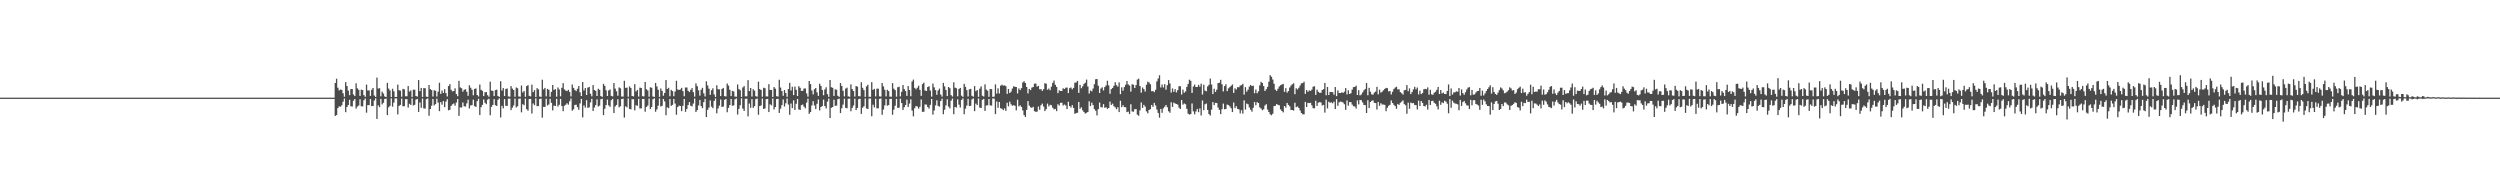 <?xml version="1.0" encoding="UTF-8"?>
<svg xmlns="http://www.w3.org/2000/svg" width="1920" height="150">
  <path d="M0 74.998h1v1.000H0zM1 74.998h1v1.000H1zM2 74.998h1v1.000H2zM3 74.998h1v1.000H3zM4 74.998h1v1.000H4zM5 74.998h1v1.000H5zM6 74.999h1v1.000H6zM7 74.998h1v1.000H7zM8 74.998h1v1.000H8zM9 74.998h1v1.000H9zM10 74.998h1v1.000H10zM11 74.998h1v1.000H11zM12 74.998h1v1.000H12zM13 74.998h1v1.000H13zM14 74.998h1v1.000H14zM15 74.998h1v1.000H15zM16 74.998h1v1.000H16zM17 74.999h1v1.000H17zM18 74.998h1v1.000H18zM19 74.998h1v1.000H19zM20 74.998h1v1.000H20zM21 74.998h1v1.000H21zM22 74.998h1v1.000H22zM23 74.998h1v1.000H23zM24 74.998h1v1.000H24zM25 74.998h1v1.000H25zM26 74.998h1v1.000H26zM27 74.998h1v1.000H27zM28 74.998h1v1.000H28zM29 74.998h1v1.000H29zM30 74.998h1v1.000H30zM31 74.998h1v1.000H31zM32 74.998h1v1.000H32zM33 74.998h1v1.000H33zM34 74.998h1v1.000H34zM35 74.998h1v1.000H35zM36 74.998h1v1.000H36zM37 74.998h1v1.000H37zM38 74.998h1v1.000H38zM39 74.998h1v1.000H39zM40 74.998h1v1.000H40zM41 74.998h1v1.000H41zM42 74.997h1v1.000H42zM43 74.998h1v1.000H43zM44 74.998h1v1.000H44zM45 74.998h1v1.000H45zM46 74.998h1v1.000H46zM47 74.998h1v1.000H47zM48 74.998h1v1.000H48zM49 74.998h1v1.000H49zM50 74.998h1v1.000H50zM51 74.998h1v1.000H51zM52 74.998h1v1.000H52zM53 74.998h1v1.000H53zM54 74.998h1v1.000H54zM55 74.998h1v1.000H55zM56 74.998h1v1.000H56zM57 74.998h1v1.000H57zM58 74.998h1v1.000H58zM59 74.998h1v1.000H59zM60 74.999h1v1.000H60zM61 74.999h1v1.000H61zM62 74.998h1v1.000H62zM63 74.998h1v1.000H63zM64 74.998h1v1.000H64zM65 74.998h1v1.000H65zM66 74.998h1v1.000H66zM67 74.998h1v1.000H67zM68 74.998h1v1.000H68zM69 74.998h1v1.000H69zM70 74.998h1v1.000H70zM71 74.998h1v1.000H71zM72 74.998h1v1.000H72zM73 74.998h1v1.000H73zM74 74.998h1v1.000H74zM75 74.998h1v1.000H75zM76 74.998h1v1.000H76zM77 74.999h1v1.000H77zM78 74.998h1v1.000H78zM79 74.998h1v1.000H79zM80 74.998h1v1.000H80zM81 74.998h1v1.000H81zM82 74.998h1v1.000H82zM83 74.998h1v1.000H83zM84 74.998h1v1.000H84zM85 74.999h1v1.000H85zM86 74.998h1v1.000H86zM87 74.998h1v1.000H87zM88 74.998h1v1.000H88zM89 74.998h1v1.000H89zM90 74.998h1v1.000H90zM91 74.998h1v1.000H91zM92 74.998h1v1.000H92zM93 74.998h1v1.000H93zM94 74.998h1v1.000H94zM95 74.998h1v1.000H95zM96 74.998h1v1.000H96zM97 74.998h1v1.000H97zM98 74.998h1v1.000H98zM99 74.998h1v1.000H99zM100 74.998h1v1.000H100zM101 74.998h1v1.000H101zM102 74.998h1v1.000H102zM103 74.998h1v1.000H103zM104 74.998h1v1.000H104zM105 74.998h1v1.000H105zM106 74.998h1v1.000H106zM107 74.998h1v1.000H107zM108 74.998h1v1.000H108zM109 74.998h1v1.000H109zM110 74.998h1v1.000H110zM111 74.998h1v1.000H111zM112 74.998h1v1.000H112zM113 74.998h1v1.000H113zM114 74.998h1v1.000H114zM115 74.998h1v1.000H115zM116 74.998h1v1.000H116zM117 74.998h1v1.000H117zM118 74.997h1v1.000H118zM119 74.998h1v1.000H119zM120 74.998h1v1.000H120zM121 74.998h1v1.000H121zM122 74.998h1v1.000H122zM123 74.998h1v1.000H123zM124 74.998h1v1.000H124zM125 74.998h1v1.000H125zM126 74.998h1v1.000H126zM127 74.998h1v1.000H127zM128 74.997h1v1.000H128zM129 74.997h1v1.000H129zM130 74.998h1v1.000H130zM131 74.998h1v1.000H131zM132 74.999h1v1.000H132zM133 74.998h1v1.000H133zM134 74.998h1v1.000H134zM135 74.998h1v1.000H135zM136 74.998h1v1.000H136zM137 74.998h1v1.000H137zM138 74.998h1v1.000H138zM139 74.998h1v1.000H139zM140 74.998h1v1.000H140zM141 74.998h1v1.000H141zM142 74.998h1v1.000H142zM143 74.998h1v1.000H143zM144 74.998h1v1.000H144zM145 74.998h1v1.000H145zM146 74.998h1v1.000H146zM147 74.998h1v1.000H147zM148 74.998h1v1.000H148zM149 74.998h1v1.000H149zM150 74.998h1v1.000H150zM151 74.998h1v1.000H151zM152 74.998h1v1.000H152zM153 74.998h1v1.000H153zM154 74.998h1v1.000H154zM155 74.998h1v1.000H155zM156 74.998h1v1.000H156zM157 74.998h1v1.000H157zM158 74.998h1v1.000H158zM159 74.998h1v1.000H159zM160 74.998h1v1.000H160zM161 74.998h1v1.000H161zM162 74.998h1v1.000H162zM163 74.998h1v1.000H163zM164 74.998h1v1.000H164zM165 74.998h1v1.000H165zM166 74.998h1v1.000H166zM167 74.998h1v1.000H167zM168 74.998h1v1.000H168zM169 74.998h1v1.000H169zM170 74.998h1v1.000H170zM171 74.998h1v1.000H171zM172 74.998h1v1.000H172zM173 74.998h1v1.000H173zM174 74.998h1v1.000H174zM175 74.997h1v1.000H175zM176 74.998h1v1.000H176zM177 74.998h1v1.000H177zM178 74.997h1v1.000H178zM179 74.998h1v1.000H179zM180 74.998h1v1.000H180zM181 74.998h1v1.000H181zM182 74.998h1v1.000H182zM183 74.998h1v1.000H183zM184 74.998h1v1.000H184zM185 74.998h1v1.000H185zM186 74.998h1v1.000H186zM187 74.998h1v1.000H187zM188 74.999h1v1.000H188zM189 74.998h1v1.000H189zM190 74.998h1v1.000H190zM191 74.998h1v1.000H191zM192 74.998h1v1.000H192zM193 74.998h1v1.000H193zM194 74.998h1v1.000H194zM195 74.998h1v1.000H195zM196 74.998h1v1.000H196zM197 74.998h1v1.000H197zM198 74.999h1v1.000H198zM199 74.998h1v1.000H199zM200 74.998h1v1.000H200zM201 74.998h1v1.000H201zM202 74.998h1v1.000H202zM203 74.998h1v1.000H203zM204 74.998h1v1.000H204zM205 74.998h1v1.000H205zM206 74.998h1v1.000H206zM207 74.998h1v1.000H207zM208 74.998h1v1.000H208zM209 74.998h1v1.000H209zM210 74.998h1v1.000H210zM211 74.998h1v1.000H211zM212 74.998h1v1.000H212zM213 74.998h1v1.000H213zM214 74.998h1v1.000H214zM215 74.998h1v1.000H215zM216 74.998h1v1.000H216zM217 74.998h1v1.000H217zM218 74.998h1v1.000H218zM219 74.998h1v1.000H219zM220 74.998h1v1.000H220zM221 74.998h1v1.000H221zM222 74.998h1v1.000H222zM223 74.998h1v1.000H223zM224 74.998h1v1.000H224zM225 74.998h1v1.000H225zM226 74.998h1v1.000H226zM227 74.998h1v1.000H227zM228 74.998h1v1.000H228zM229 74.998h1v1.000H229zM230 74.998h1v1.000H230zM231 74.998h1v1.000H231zM232 74.998h1v1.000H232zM233 74.998h1v1.000H233zM234 74.998h1v1.000H234zM235 74.998h1v1.000H235zM236 74.997h1v1.000H236zM237 74.998h1v1.000H237zM238 74.998h1v1.000H238zM239 74.998h1v1.000H239zM240 74.998h1v1.000H240zM241 74.998h1v1.000H241zM242 74.998h1v1.000H242zM243 74.998h1v1.000H243zM244 74.998h1v1.000H244zM245 74.998h1v1.000H245zM246 74.998h1v1.000H246zM247 74.998h1v1.000H247zM248 74.998h1v1.000H248zM249 74.998h1v1.000H249zM250 74.998h1v1.000H250zM251 74.998h1v1.000H251zM252 74.998h1v1.000H252zM253 74.998h1v1.000H253zM254 74.998h1v1.000H254zM255 74.998h1v1.000H255zM256 74.998h1v1.000H256zM257 63.753h1v25.277H257zM258 60.492h1v27.857H258zM259 67.375h1v15.693H259zM260 69.421h1v12.259H260zM261 68.751h1v13.224H261zM262 69.094h1v11.778H262zM263 71.621h1v6.502H263zM264 74.271h1v1.415H264zM265 63.079h1v23.114H265zM266 66.101h1v16.098H266zM267 69.627h1v10.993H267zM268 73.081h1v3.566H268zM269 68.412h1v13.194H269zM270 68.386h1v13.457H270zM271 72.544h1v4.798H271zM272 73.765h1v2.283H272zM273 63.974h1v19.448H273zM274 67.830h1v14.020H274zM275 68.945h1v12.119H275zM276 73.677h1v2.543H276zM277 68.881h1v12.718H277zM278 69.186h1v12.530H278zM279 73.058h1v3.928H279zM280 74.321h1v1.326H280zM281 64.996h1v21.523H281zM282 69.412h1v11.311H282zM283 69.438h1v11.308H283zM284 73.683h1v2.425H284zM285 68.969h1v12.492H285zM286 67.568h1v13.828H286zM287 73.365h1v3.828H287zM288 74.427h1v1.080H288zM289 59.614h1v31.730H289zM290 67.988h1v12.949H290zM291 67.720h1v14.552H291zM292 73.993h1v1.943H292zM293 70.421h1v9.778H293zM294 71.840h1v7.125H294zM295 74.018h1v2.024H295zM296 74.472h1v1.206H296zM297 63.647h1v24.719H297zM298 67.974h1v14.514H298zM299 69.491h1v11.803H299zM300 74.528h1v1.000H300zM301 68.133h1v13.787H301zM302 70.111h1v8.702H302zM303 74.430h1v1.134H303zM304 74.457h1v1.113H304zM305 64.960h1v22.883H305zM306 69.295h1v12.080H306zM307 69.603h1v10.925H307zM308 74.279h1v1.432H308zM309 68.233h1v13.362H309zM310 68.627h1v12.915H310zM311 73.933h1v2.265H311zM312 73.946h1v2.177H312zM313 66.086h1v16.537H313zM314 70.276h1v9.465H314zM315 69.441h1v11.165H315zM316 74.470h1v1.118H316zM317 68.861h1v12.151H317zM318 68.920h1v11.557H318zM319 73.712h1v2.788H319zM320 74.176h1v1.801H320zM321 61.466h1v24.488H321zM322 69.965h1v8.708H322zM323 67.516h1v15.278H323zM324 74.425h1v1.247H324zM325 67.670h1v15.604H325zM326 67.722h1v15.661H326zM327 74.216h1v1.903H327zM328 74.438h1v1.152H328zM329 65.258h1v23.625H329zM330 68.465h1v15.250H330zM331 69.164h1v12.038H331zM332 74.122h1v1.842H332zM333 69.321h1v11.626H333zM334 69.710h1v10.258H334zM335 74.164h1v1.589H335zM336 70.402h1v8.406H336zM337 63.563h1v21.787H337zM338 72.077h1v6.379H338zM339 69.523h1v10.882H339zM340 71.432h1v6.189H340zM341 68.481h1v13.778H341zM342 71.523h1v6.501H342zM343 74.076h1v2.133H343zM344 66.078h1v18.678H344zM345 64.591h1v19.717H345zM346 68.951h1v12.402H346zM347 70.192h1v9.951H347zM348 69.887h1v9.573H348zM349 67.857h1v13.337H349zM350 72.255h1v6.513H350zM351 73.898h1v2.195H351zM352 62.061h1v26.949H352zM353 67.144h1v15.299H353zM354 67.787h1v14.788H354zM355 70.420h1v8.321H355zM356 68.960h1v12.655H356zM357 68.512h1v13.322H357zM358 70.437h1v8.979H358zM359 73.587h1v2.973H359zM360 65.485h1v17.836H360zM361 67.392h1v13.600H361zM362 68.906h1v11.812H362zM363 73.166h1v3.368H363zM364 68.278h1v13.214H364zM365 67.875h1v14.263H365zM366 72.951h1v4.711H366zM367 74.075h1v1.760H367zM368 64.927h1v23.448H368zM369 68.957h1v13.387H369zM370 69.782h1v10.781H370zM371 73.766h1v2.619H371zM372 70.906h1v8.063H372zM373 70.649h1v9.339H373zM374 73.114h1v3.422H374zM375 74.309h1v1.460H375zM376 62.709h1v25.817H376zM377 69.517h1v12.547H377zM378 69.862h1v10.708H378zM379 73.770h1v2.378H379zM380 69.208h1v11.606H380zM381 68.880h1v12.503H381zM382 73.760h1v2.894H382zM383 74.406h1v1.131H383zM384 62.421h1v27.794H384zM385 69.513h1v11.788H385zM386 67.610h1v15.584H386zM387 73.757h1v2.327H387zM388 68.282h1v12.976H388zM389 67.916h1v13.433H389zM390 74.106h1v1.667H390zM391 74.262h1v1.450H391zM392 66.133h1v18.427H392zM393 68.064h1v14.604H393zM394 69.111h1v11.906H394zM395 74.293h1v1.419H395zM396 67.153h1v15.361H396zM397 67.804h1v13.785H397zM398 74.081h1v1.794H398zM399 74.312h1v1.323H399zM400 65.689h1v20.597H400zM401 70.995h1v9.013H401zM402 69.852h1v10.981H402zM403 74.339h1v1.377H403zM404 66.093h1v17.757H404zM405 65.376h1v19.593H405zM406 73.649h1v2.442H406zM407 74.040h1v1.909H407zM408 65.017h1v22.163H408zM409 70.762h1v8.691H409zM410 69.227h1v11.568H410zM411 74.505h1v1.018H411zM412 67.675h1v13.894H412zM413 68.612h1v12.854H413zM414 74.131h1v1.884H414zM415 74.401h1v1.281H415zM416 61.228h1v29.145H416zM417 68.654h1v13.410H417zM418 67.508h1v14.606H418zM419 74.016h1v1.808H419zM420 68.275h1v12.740H420zM421 68.962h1v11.257H421zM422 74.295h1v1.642H422zM423 70.570h1v8.450H423zM424 65.285h1v19.507H424zM425 69.024h1v12.058H425zM426 68.477h1v12.918H426zM427 74.230h1v1.723H427zM428 67.193h1v14.617H428zM429 68.712h1v11.763H429zM430 73.996h1v1.922H430zM431 67.438h1v14.017H431zM432 63.832h1v21.564H432zM433 68.716h1v12.514H433zM434 69.539h1v10.891H434zM435 69.994h1v9.321H435zM436 68.952h1v11.451H436zM437 70.548h1v7.207H437zM438 74.040h1v1.644H438zM439 64.921h1v20.049H439zM440 67.490h1v16.479H440zM441 69.053h1v11.539H441zM442 69.987h1v10.434H442zM443 68.202h1v14.076H443zM444 66.120h1v18.182H444zM445 70.902h1v8.502H445zM446 73.742h1v2.243H446zM447 62.958h1v27.200H447zM448 69.498h1v11.430H448zM449 67.632h1v14.992H449zM450 72.937h1v4.035H450zM451 67.303h1v15.559H451zM452 66.743h1v15.695H452zM453 71.969h1v6.677H453zM454 73.974h1v1.959H454zM455 65.333h1v19.911H455zM456 69.117h1v13.459H456zM457 69.773h1v10.971H457zM458 73.737h1v2.603H458zM459 68.135h1v13.706H459zM460 68.952h1v12.134H460zM461 73.798h1v2.432H461zM462 74.372h1v1.476H462zM463 64.413h1v24.026H463zM464 65.924h1v17.627H464zM465 69.358h1v11.320H465zM466 73.714h1v2.750H466zM467 69.477h1v11.449H467zM468 68.691h1v13.392H468zM469 73.612h1v3.387H469zM470 74.059h1v1.859H470zM471 63.721h1v23.046H471zM472 68.067h1v13.677H472zM473 70.097h1v10.482H473zM474 73.528h1v2.704H474zM475 67.117h1v15.284H475zM476 67.820h1v13.789H476zM477 74.075h1v1.954H477zM478 74.165h1v1.604H478zM479 62.056h1v28.263H479zM480 67.489h1v14.165H480zM481 67.295h1v15.191H481zM482 74.315h1v1.247H482zM483 66.361h1v17.289H483zM484 67.523h1v16.430H484zM485 73.734h1v2.430H485zM486 74.022h1v2.215H486zM487 64.605h1v20.186H487zM488 70.190h1v10.599H488zM489 69.075h1v12.187H489zM490 74.194h1v1.660H490zM491 67.298h1v16.006H491zM492 67.560h1v15.707H492zM493 73.892h1v2.137H493zM494 74.016h1v1.907H494zM495 62.971h1v22.864H495zM496 68.486h1v13.615H496zM497 69.458h1v11.649H497zM498 74.238h1v1.418H498zM499 67.089h1v16.667H499zM500 67.398h1v14.773H500zM501 74.099h1v2.137H501zM502 74.446h1v1.018H502zM503 63.674h1v22.114H503zM504 66.344h1v17.689H504zM505 68.924h1v12.210H505zM506 74.382h1v1.186H506zM507 67.960h1v13.809H507zM508 69.804h1v11.519H508zM509 73.526h1v2.439H509zM510 71.374h1v6.513H510zM511 61.488h1v26.966H511zM512 68.305h1v14.149H512zM513 67.420h1v15.652H513zM514 73.945h1v2.113H514zM515 69.001h1v12.321H515zM516 69.975h1v10.549H516zM517 73.894h1v2.113H517zM518 70.248h1v9.311H518zM519 61.999h1v26.106H519zM520 68.680h1v13.566H520zM521 69.121h1v11.966H521zM522 68.730h1v12.683H522zM523 67.459h1v17.904H523zM524 69.966h1v11.299H524zM525 73.920h1v2.043H525zM526 67.231h1v18.637H526zM527 67.170h1v16.505H527zM528 69.721h1v10.980H528zM529 70.721h1v7.669H529zM530 69.039h1v12.167H530zM531 67.681h1v14.049H531zM532 70.787h1v8.744H532zM533 74.207h1v1.480H533zM534 64.049h1v22.010H534zM535 66.216h1v18.386H535zM536 69.393h1v11.599H536zM537 73.471h1v3.302H537zM538 68.901h1v12.604H538zM539 67.414h1v15.665H539zM540 71.656h1v6.796H540zM541 74.068h1v1.845H541zM542 62.466h1v27.456H542zM543 65.629h1v18.728H543zM544 68.090h1v14.529H544zM545 72.798h1v4.289H545zM546 69.323h1v12.610H546zM547 67.804h1v15.274H547zM548 72.542h1v4.999H548zM549 74.432h1v1.190H549zM550 65.473h1v21.568H550zM551 68.510h1v14.779H551zM552 68.652h1v12.437H552zM553 73.761h1v2.610H553zM554 68.294h1v13.819H554zM555 67.523h1v14.288H555zM556 73.811h1v2.844H556zM557 74.152h1v1.835H557zM558 64.134h1v22.064H558zM559 65.759h1v17.083H559zM560 68.956h1v11.730H560zM561 73.783h1v2.178H561zM562 69.781h1v11.369H562zM563 70.239h1v10.696H563zM564 74.133h1v2.136H564zM565 74.271h1v1.363H565zM566 64.888h1v23.097H566zM567 68.442h1v15.190H567zM568 69.284h1v11.490H568zM569 74.461h1v1.000H569zM570 67.195h1v16.187H570zM571 66.137h1v19.076H571zM572 73.996h1v1.867H572zM573 73.979h1v1.789H573zM574 61.560h1v27.824H574zM575 69.927h1v9.582H575zM576 67.567h1v15.202H576zM577 74.160h1v1.989H577zM578 68.484h1v14.378H578zM579 69.640h1v11.918H579zM580 73.867h1v2.268H580zM581 74.223h1v1.442H581zM582 62.738h1v25.388H582zM583 68.379h1v13.057H583zM584 69.111h1v11.868H584zM585 74.306h1v1.310H585zM586 67.383h1v16.320H586zM587 67.742h1v15.522H587zM588 74.030h1v2.099H588zM589 74.087h1v1.900H589zM590 64.594h1v21.483H590zM591 69.072h1v11.059H591zM592 69.145h1v11.820H592zM593 74.459h1v1.144H593zM594 66.877h1v17.171H594zM595 68.097h1v14.109H595zM596 73.894h1v2.196H596zM597 74.151h1v1.727H597zM598 61.222h1v25.525H598zM599 67.241h1v16.197H599zM600 69.938h1v10.781H600zM601 73.591h1v2.814H601zM602 69.188h1v12.609H602zM603 71.426h1v7.868H603zM604 74.324h1v1.332H604zM605 68.346h1v11.947H605zM606 63.660h1v24.528H606zM607 69.461h1v10.034H607zM608 66.635h1v16.390H608zM609 73.009h1v4.050H609zM610 66.443h1v18.008H610zM611 68.953h1v10.767H611zM612 73.763h1v2.239H612zM613 66.197h1v17.830H613zM614 67.431h1v17.052H614zM615 69.828h1v10.982H615zM616 69.727h1v10.581H616zM617 67.974h1v13.955H617zM618 67.928h1v15.295H618zM619 71.725h1v7.084H619zM620 74.261h1v1.498H620zM621 62.211h1v25.250H621zM622 64.625h1v21.426H622zM623 69.473h1v11.513H623zM624 72.519h1v5.167H624zM625 68.488h1v12.531H625zM626 67.591h1v16.155H626zM627 70.917h1v8.825H627zM628 73.611h1v2.758H628zM629 64.313h1v20.513H629zM630 65.970h1v16.206H630zM631 69.091h1v12.346H631zM632 73.140h1v3.352H632zM633 68.699h1v12.758H633zM634 67.006h1v16.248H634zM635 72.338h1v5.678H635zM636 74.399h1v1.268H636zM637 61.426h1v29.225H637zM638 67.034h1v15.774H638zM639 67.445h1v14.786H639zM640 73.678h1v2.906H640zM641 68.620h1v12.709H641zM642 68.916h1v12.198H642zM643 73.579h1v2.600H643zM644 74.380h1v1.369H644zM645 63.792h1v23.023H645zM646 66.015h1v17.147H646zM647 69.689h1v10.669H647zM648 74.042h1v1.776H648zM649 68.031h1v14.800H649zM650 67.305h1v15.849H650zM651 74.006h1v1.848H651zM652 74.340h1v1.336H652zM653 64.779h1v20.669H653zM654 68.398h1v14.476H654zM655 69.890h1v11.140H655zM656 74.143h1v1.678H656zM657 66.073h1v18.470H657zM658 66.540h1v16.345H658zM659 73.853h1v2.321H659zM660 73.973h1v1.872H660zM661 63.199h1v24.271H661zM662 67.448h1v15.314H662zM663 69.211h1v12.432H663zM664 74.383h1v1.238H664zM665 66.378h1v16.904H665zM666 65.103h1v18.634H666zM667 74.364h1v1.318H667zM668 74.357h1v1.287H668zM669 63.092h1v26.179H669zM670 69.025h1v11.412H670zM671 68.229h1v14.239H671zM672 74.059h1v1.781H672zM673 68.084h1v15.172H673zM674 68.108h1v15.062H674zM675 74.004h1v1.917H675zM676 74.211h1v1.404H676zM677 63.738h1v24.420H677zM678 66.362h1v17.798H678zM679 68.910h1v12.043H679zM680 74.010h1v2.058H680zM681 68.977h1v12.184H681zM682 69.944h1v10.801H682zM683 74.210h1v1.840H683zM684 74.296h1v1.540H684zM685 63.856h1v24.279H685zM686 68.104h1v16.139H686zM687 69.197h1v11.997H687zM688 74.266h1v1.643H688zM689 67.005h1v15.873H689zM690 66.540h1v16.154H690zM691 74.029h1v1.745H691zM692 70.527h1v8.639H692zM693 65.311h1v19.133H693zM694 68.384h1v13.935H694zM695 69.920h1v10.737H695zM696 73.648h1v2.876H696zM697 66.098h1v16.071H697zM698 69.128h1v10.459H698zM699 73.918h1v2.356H699zM700 62.574h1v22.335H700zM701 61.123h1v28.222H701zM702 67.494h1v15.588H702zM703 68.594h1v12.838H703zM704 67.393h1v14.455H704zM705 65.800h1v17.658H705zM706 69.015h1v13.015H706zM707 73.651h1v2.717H707zM708 64.622h1v21.296H708zM709 63.484h1v22.347H709zM710 69.497h1v10.754H710zM711 69.886h1v10.453H711zM712 66.887h1v15.268H712zM713 66.221h1v17.182H713zM714 69.511h1v11.009H714zM715 74.178h1v1.807H715zM716 64.160h1v23.903H716zM717 67.091h1v17.722H717zM718 69.246h1v11.703H718zM719 72.827h1v4.181H719zM720 69.487h1v11.809H720zM721 68.049h1v13.897H721zM722 72.589h1v5.004H722zM723 74.179h1v1.586H723zM724 63.645h1v24.098H724zM725 66.363h1v17.918H725zM726 69.124h1v11.840H726zM727 73.786h1v2.476H727zM728 66.805h1v15.079H728zM729 67.761h1v15.498H729zM730 73.108h1v4.191H730zM731 74.124h1v1.569H731zM732 63.254h1v24.476H732zM733 67.326h1v14.795H733zM734 67.796h1v14.858H734zM735 73.989h1v2.293H735zM736 68.299h1v12.099H736zM737 67.528h1v15.070H737zM738 73.449h1v3.292H738zM739 74.370h1v1.188H739zM740 64.334h1v23.399H740zM741 66.723h1v16.724H741zM742 69.241h1v11.804H742zM743 74.060h1v1.874H743zM744 68.579h1v12.876H744zM745 68.232h1v13.043H745zM746 73.584h1v2.754H746zM747 74.237h1v1.328H747zM748 66.083h1v19.259H748zM749 70.036h1v9.543H749zM750 69.115h1v11.606H750zM751 74.395h1v1.209H751zM752 68.021h1v14.647H752zM753 66.314h1v16.650H753zM754 73.530h1v3.107H754zM755 74.060h1v1.920H755zM756 64.765h1v20.449H756zM757 68.791h1v12.240H757zM758 69.658h1v11.163H758zM759 74.320h1v1.687H759zM760 68.315h1v12.626H760zM761 68.450h1v12.635H761zM762 74.392h1v1.251H762zM763 74.197h1v1.515H763zM764 64.813h1v22.864H764zM765 71.883h1v6.052H765zM766 67.844h1v14.954H766zM767 71.778h1v6.550H767zM768 65.771h1v17.337H768zM769 65.027h1v18.537H769zM770 65.721h1v18.847H770zM771 65.558h1v17.701H771zM772 66.190h1v18.938H772zM773 72.102h1v6.811H773zM774 68.276h1v13.440H774zM775 71.493h1v6.572H775zM776 70.414h1v9.716H776zM777 67.970h1v13.225H777zM778 66.267h1v14.503H778zM779 66.685h1v14.573H779zM780 66.811h1v17.945H780zM781 71.727h1v4.873H781zM782 67.904h1v13.826H782zM783 69.170h1v11.704H783zM784 67.684h1v14.446H784zM785 63.324h1v21.480H785zM786 62.425h1v25.933H786zM787 63.734h1v26.097H787zM788 66.748h1v17.634H788zM789 71.750h1v5.903H789zM790 68.315h1v12.797H790zM791 69.234h1v13.185H791zM792 67.291h1v15.562H792zM793 66.782h1v15.226H793zM794 64.232h1v21.156H794zM795 64.161h1v21.699H795zM796 66.487h1v19.297H796zM797 65.969h1v15.826H797zM798 68.557h1v15.763H798zM799 68.480h1v12.344H799zM800 69.779h1v9.810H800zM801 68.498h1v13.294H801zM802 63.909h1v21.371H802zM803 64.297h1v19.518H803zM804 68.899h1v10.678H804zM805 68.018h1v13.700H805zM806 69.295h1v11.178H806zM807 66.541h1v14.291H807zM808 63.638h1v19.107H808zM809 61.823h1v22.176H809zM810 65.135h1v18.462H810zM811 66.760h1v18.573H811zM812 71.541h1v8.525H812zM813 69.391h1v11.708H813zM814 69.864h1v9.162H814zM815 69.878h1v9.030H815zM816 67.811h1v13.259H816zM817 68.368h1v11.921H817zM818 67.332h1v13.678H818zM819 67.243h1v16.532H819zM820 71.460h1v6.656H820zM821 67.728h1v13.743H821zM822 67.195h1v15.418H822zM823 68.620h1v12.133H823zM824 67.504h1v15.365H824zM825 63.551h1v23.856H825zM826 63.335h1v23.513H826zM827 62.097h1v24.493H827zM828 71.328h1v6.942H828zM829 65.167h1v18.400H829zM830 67.768h1v14.640H830zM831 66.291h1v18.430H831zM832 64.429h1v21.651H832zM833 63.544h1v23.723H833zM834 61.141h1v25.508H834zM835 66.459h1v19.554H835zM836 71.844h1v5.940H836zM837 69.468h1v12.000H837zM838 70.133h1v8.722H838zM839 67.976h1v12.706H839zM840 64.643h1v19.151H840zM841 60.857h1v24.250H841zM842 60.678h1v27.957H842zM843 65.826h1v17.973H843zM844 71.408h1v7.339H844zM845 68.019h1v14.261H845zM846 67.073h1v15.412H846zM847 69.500h1v10.497H847zM848 66.887h1v15.898H848zM849 65.607h1v16.791H849zM850 61.988h1v21.632H850zM851 65.603h1v17.359H851zM852 71.966h1v6.073H852zM853 68.479h1v12.124H853zM854 67.548h1v12.049H854zM855 65.914h1v15.639H855zM856 63.201h1v19.302H856zM857 65.428h1v18.499H857zM858 66.583h1v15.798H858zM859 63.288h1v22.769H859zM860 72.286h1v5.102H860zM861 67.130h1v15.132H861zM862 69.648h1v11.148H862zM863 66.846h1v15.432H863zM864 65.099h1v17.287H864zM865 62.241h1v23.864H865zM866 64.817h1v20.876H866zM867 65.683h1v21.925H867zM868 70.364h1v9.698H868zM869 64.710h1v20.886H869zM870 65.066h1v20.722H870zM871 67.583h1v16.316H871zM872 65.388h1v18.386H872zM873 61.128h1v26.961H873zM874 60.430h1v28.442H874zM875 66.057h1v18.747H875zM876 71.151h1v7.547H876zM877 67.189h1v15.700H877zM878 68.452h1v12.070H878zM879 70.320h1v11.529H879zM880 65.094h1v20.467H880zM881 62.698h1v24.359H881zM882 63.338h1v21.141H882zM883 64.731h1v19.148H883zM884 70.019h1v10.604H884zM885 69.881h1v12.167H885zM886 70.743h1v8.269H886zM887 68.971h1v12.025H887zM888 62.483h1v21.638H888zM889 60.301h1v26.449H889zM890 57.800h1v32.593H890zM891 67.172h1v16.509H891zM892 64.943h1v21.711H892zM893 67.198h1v16.046H893zM894 64.626h1v17.366H894zM895 68.845h1v11.781H895zM896 65.455h1v16.925H896zM897 61.487h1v23.986H897zM898 64.108h1v22.456H898zM899 71.117h1v7.412H899zM900 67.929h1v14.171H900zM901 70.567h1v8.305H901zM902 68.462h1v11.020H902zM903 70.986h1v8.886H903zM904 69.216h1v11.138H904zM905 66.193h1v16.508H905zM906 66.232h1v17.480H906zM907 72.591h1v4.271H907zM908 68.817h1v11.561H908zM909 71.232h1v8.226H909zM910 70.195h1v9.876H910zM911 66.723h1v16.911H911zM912 64.416h1v22.904H912zM913 61.184h1v26.810H913zM914 62.031h1v25.579H914zM915 71.354h1v8.125H915zM916 66.389h1v19.116H916zM917 64.961h1v22.830H917zM918 66.814h1v18.809H918zM919 66.798h1v16.867H919zM920 65.142h1v21.012H920zM921 66.549h1v16.703H921zM922 64.278h1v24.412H922zM923 72.575h1v4.583H923zM924 65.092h1v19.541H924zM925 69.573h1v10.572H925zM926 70.107h1v9.419H926zM927 66.373h1v18.057H927zM928 65.132h1v22.504H928zM929 60.309h1v28.436H929zM930 64.849h1v19.360H930zM931 72.258h1v6.167H931zM932 68.168h1v12.558H932zM933 70.611h1v8.402H933zM934 68.850h1v10.322H934zM935 63.859h1v18.789H935zM936 63.535h1v20.892H936zM937 61.262h1v26.375H937zM938 64.708h1v19.159H938zM939 70.218h1v9.354H939zM940 66.170h1v17.744H940zM941 64.722h1v19.013H941zM942 70.007h1v10.305H942zM943 67.859h1v12.867H943zM944 66.895h1v14.829H944zM945 65.886h1v17.266H945zM946 64.887h1v21.166H946zM947 71.326h1v7.416H947zM948 67.832h1v15.253H948zM949 68.764h1v12.787H949zM950 66.952h1v16.677H950zM951 67.006h1v17.028H951zM952 65.688h1v21.418H952zM953 65.391h1v19.240H953zM954 64.349h1v22.913H954zM955 72.674h1v4.403H955zM956 66.932h1v17.207H956zM957 70.414h1v9.174H957zM958 68.843h1v11.224H958zM959 66.535h1v15.979H959zM960 65.224h1v19.046H960zM961 66.099h1v19.682H961zM962 65.770h1v17.046H962zM963 71.596h1v6.783H963zM964 68.746h1v12.123H964zM965 71.603h1v6.893H965zM966 70.120h1v9.020H966zM967 65.556h1v16.902H967zM968 62.764h1v20.608H968zM969 63.759h1v20.912H969zM970 66.123h1v17.775H970zM971 69.907h1v11.119H971zM972 68.519h1v11.511H972zM973 66.764h1v17.399H973zM974 62.783h1v23.226H974zM975 57.769h1v30.054H975zM976 58.910h1v29.620H976zM977 61.080h1v26.267H977zM978 64.330h1v17.155H978zM979 68.851h1v12.397H979zM980 69.824h1v10.085H980zM981 68.135h1v12.409H981zM982 66.404h1v14.468H982zM983 65.409h1v18.598H983zM984 64.922h1v20.308H984zM985 64.399h1v21.939H985zM986 70.503h1v10.902H986zM987 67.665h1v14.985H987zM988 71.129h1v7.937H988zM989 69.917h1v10.694H989zM990 67.204h1v14.479H990zM991 65.715h1v18.738H991zM992 64.710h1v19.802H992zM993 63.928h1v21.005H993zM994 72.365h1v6.527H994zM995 67.799h1v14.527H995zM996 68.725h1v13.056H996zM997 67.427h1v15.441H997zM998 65.670h1v19.171H998zM999 63.933h1v22.894H999zM1000 63.861h1v23.910H1000zM1001 62.771h1v25.070H1001zM1002 72.071h1v6.234H1002zM1003 69.136h1v13.037H1003zM1004 70.525h1v8.547H1004zM1005 69.436h1v9.750H1005zM1006 69.852h1v9.077H1006zM1007 68.838h1v12.097H1007zM1008 66.571h1v16.518H1008zM1009 66.246h1v16.973H1009zM1010 72.860h1v4.528H1010zM1011 68.808h1v12.547H1011zM1012 70.486h1v8.368H1012zM1013 71.290h1v7.146H1013zM1014 71.279h1v7.431H1014zM1015 69.104h1v11.873H1015zM1016 68.439h1v12.116H1016zM1017 63.673h1v22.785H1017zM1018 73.171h1v3.315H1018zM1019 66.744h1v16.497H1019zM1020 72.979h1v5.152H1020zM1021 70.585h1v8.329H1021zM1022 70.580h1v8.053H1022zM1023 70.776h1v8.581H1023zM1024 72.724h1v5.315H1024zM1025 66.819h1v16.919H1025zM1026 73.843h1v2.310H1026zM1027 69.416h1v11.839H1027zM1028 71.383h1v7.197H1028zM1029 71.475h1v6.560H1029zM1030 70.856h1v7.347H1030zM1031 71.378h1v7.423H1031zM1032 70.325h1v9.765H1032zM1033 67.623h1v16.761H1033zM1034 72.490h1v4.599H1034zM1035 69.311h1v11.857H1035zM1036 72.189h1v6.233H1036zM1037 71.651h1v6.798H1037zM1038 68.818h1v11.537H1038zM1039 66.848h1v14.751H1039zM1040 66.782h1v14.990H1040zM1041 65.795h1v17.556H1041zM1042 72.974h1v4.150H1042zM1043 69.215h1v10.967H1043zM1044 73.289h1v3.447H1044zM1045 72.591h1v4.406H1045zM1046 70.984h1v7.670H1046zM1047 69.351h1v11.226H1047zM1048 68.280h1v12.485H1048zM1049 63.803h1v22.991H1049zM1050 73.160h1v3.806H1050zM1051 67.423h1v15.560H1051zM1052 70.406h1v7.910H1052zM1053 72.459h1v4.953H1053zM1054 72.723h1v4.323H1054zM1055 71.068h1v7.952H1055zM1056 70.314h1v8.828H1056zM1057 66.706h1v17.432H1057zM1058 72.426h1v5.882H1058zM1059 68.889h1v12.344H1059zM1060 71.123h1v8.159H1060zM1061 70.419h1v9.862H1061zM1062 69.347h1v10.938H1062zM1063 68.239h1v12.321H1063zM1064 67.493h1v17.903H1064zM1065 67.712h1v15.015H1065zM1066 70.255h1v10.946H1066zM1067 69.866h1v10.642H1067zM1068 72.563h1v4.612H1068zM1069 70.445h1v8.668H1069zM1070 68.382h1v12.123H1070zM1071 67.282h1v14.252H1071zM1072 66.621h1v16.963H1072zM1073 68.659h1v11.147H1073zM1074 68.608h1v11.995H1074zM1075 70.743h1v8.211H1075zM1076 71.627h1v6.458H1076zM1077 72.663h1v4.441H1077zM1078 69.333h1v10.624H1078zM1079 69.007h1v11.820H1079zM1080 65.346h1v21.999H1080zM1081 70.031h1v8.835H1081zM1082 67.893h1v15.665H1082zM1083 72.244h1v6.569H1083zM1084 70.604h1v8.695H1084zM1085 68.644h1v10.519H1085zM1086 66.685h1v13.899H1086zM1087 68.626h1v12.115H1087zM1088 67.230h1v16.788H1088zM1089 72.536h1v4.753H1089zM1090 69.657h1v11.755H1090zM1091 72.308h1v5.243H1091zM1092 71.473h1v7.581H1092zM1093 68.539h1v12.863H1093zM1094 68.242h1v13.542H1094zM1095 68.557h1v11.916H1095zM1096 67.123h1v17.070H1096zM1097 72.683h1v4.055H1097zM1098 68.958h1v11.710H1098zM1099 72.457h1v5.164H1099zM1100 72.832h1v4.550H1100zM1101 71.227h1v7.736H1101zM1102 70.446h1v9.273H1102zM1103 68.989h1v12.645H1103zM1104 66.786h1v17.239H1104zM1105 72.233h1v5.098H1105zM1106 69.101h1v11.406H1106zM1107 71.781h1v6.771H1107zM1108 71.138h1v8.084H1108zM1109 72.213h1v5.137H1109zM1110 72.237h1v5.819H1110zM1111 69.846h1v9.803H1111zM1112 64.866h1v22.120H1112zM1113 73.770h1v2.336H1113zM1114 67.928h1v14.830H1114zM1115 72.660h1v4.630H1115zM1116 70.967h1v7.896H1116zM1117 70.849h1v8.664H1117zM1118 70.166h1v9.564H1118zM1119 70.428h1v9.738H1119zM1120 67.588h1v17.089H1120zM1121 73.422h1v3.307H1121zM1122 68.643h1v12.733H1122zM1123 71.530h1v6.910H1123zM1124 72.796h1v4.731H1124zM1125 70.873h1v8.507H1125zM1126 68.689h1v12.290H1126zM1127 67.272h1v13.735H1127zM1128 66.905h1v16.870H1128zM1129 73.240h1v3.464H1129zM1130 69.050h1v11.854H1130zM1131 72.707h1v4.307H1131zM1132 72.489h1v4.408H1132zM1133 71.013h1v8.794H1133zM1134 70.001h1v10.343H1134zM1135 69.771h1v11.308H1135zM1136 67.528h1v16.848H1136zM1137 73.519h1v3.068H1137zM1138 69.632h1v10.893H1138zM1139 73.329h1v3.106H1139zM1140 71.801h1v6.007H1140zM1141 69.955h1v10.184H1141zM1142 68.367h1v13.023H1142zM1143 67.028h1v14.413H1143zM1144 65.482h1v22.558H1144zM1145 71.899h1v6.738H1145zM1146 66.953h1v17.602H1146zM1147 70.645h1v9.152H1147zM1148 72.122h1v5.782H1148zM1149 72.898h1v4.596H1149zM1150 71.158h1v8.487H1150zM1151 69.240h1v15.257H1151zM1152 67.125h1v16.544H1152zM1153 67.925h1v11.936H1153zM1154 69.365h1v12.119H1154zM1155 71.631h1v7.059H1155zM1156 71.187h1v7.565H1156zM1157 70.335h1v9.802H1157zM1158 69.253h1v11.621H1158zM1159 67.078h1v17.419H1159zM1160 67.877h1v13.389H1160zM1161 69.505h1v11.193H1161zM1162 69.238h1v10.532H1162zM1163 72.146h1v6.340H1163zM1164 71.110h1v8.004H1164zM1165 68.510h1v13.809H1165zM1166 67.407h1v15.302H1166zM1167 66.554h1v18.294H1167zM1168 71.469h1v6.707H1168zM1169 68.113h1v13.445H1169zM1170 71.076h1v7.913H1170zM1171 70.883h1v8.318H1171zM1172 73.518h1v3.048H1172zM1173 72.046h1v6.359H1173zM1174 70.699h1v7.425H1174zM1175 65.046h1v22.039H1175zM1176 72.349h1v5.014H1176zM1177 66.604h1v16.476H1177zM1178 70.657h1v8.767H1178zM1179 70.296h1v9.199H1179zM1180 70.388h1v10.021H1180zM1181 68.518h1v12.927H1181zM1182 68.563h1v11.644H1182zM1183 65.779h1v17.496H1183zM1184 72.714h1v4.597H1184zM1185 68.773h1v11.727H1185zM1186 72.680h1v4.436H1186zM1187 72.308h1v5.759H1187zM1188 70.846h1v9.310H1188zM1189 68.918h1v13.176H1189zM1190 66.601h1v15.846H1190zM1191 66.120h1v16.935H1191zM1192 71.997h1v5.971H1192zM1193 68.708h1v12.398H1193zM1194 71.792h1v6.356H1194zM1195 72.989h1v3.716H1195zM1196 71.137h1v7.544H1196zM1197 69.813h1v10.106H1197zM1198 67.387h1v13.011H1198zM1199 67.329h1v16.753H1199zM1200 72.965h1v4.055H1200zM1201 69.149h1v13.119H1201zM1202 72.061h1v6.285H1202zM1203 71.635h1v7.741H1203zM1204 71.503h1v7.053H1204zM1205 69.415h1v9.926H1205zM1206 67.194h1v13.242H1206zM1207 64.178h1v23.118H1207zM1208 73.520h1v2.850H1208zM1209 66.980h1v15.532H1209zM1210 72.251h1v5.555H1210zM1211 69.581h1v10.255H1211zM1212 69.773h1v10.285H1212zM1213 69.777h1v11.354H1213zM1214 68.327h1v11.224H1214zM1215 66.488h1v17.805H1215zM1216 72.268h1v5.210H1216zM1217 68.764h1v11.875H1217zM1218 73.218h1v4.075H1218zM1219 72.695h1v4.606H1219zM1220 69.849h1v9.685H1220zM1221 68.538h1v11.953H1221zM1222 68.144h1v12.516H1222zM1223 67.391h1v17.163H1223zM1224 72.910h1v3.841H1224zM1225 69.400h1v10.933H1225zM1226 72.931h1v4.452H1226zM1227 71.790h1v6.835H1227zM1228 68.601h1v11.111H1228zM1229 66.897h1v15.400H1229zM1230 65.587h1v16.257H1230zM1231 67.220h1v16.018H1231zM1232 73.331h1v2.977H1232zM1233 69.597h1v11.480H1233zM1234 73.273h1v3.456H1234zM1235 72.418h1v5.278H1235zM1236 71.092h1v7.649H1236zM1237 70.787h1v7.601H1237zM1238 68.576h1v11.887H1238zM1239 64.076h1v22.270H1239zM1240 71.296h1v6.928H1240zM1241 67.511h1v15.582H1241zM1242 71.044h1v7.617H1242zM1243 71.694h1v6.763H1243zM1244 72.274h1v5.751H1244zM1245 70.543h1v8.278H1245zM1246 66.283h1v17.004H1246zM1247 68.086h1v14.608H1247zM1248 69.217h1v12.035H1248zM1249 71.169h1v7.649H1249zM1250 72.011h1v6.737H1250zM1251 69.932h1v9.187H1251zM1252 68.418h1v13.111H1252zM1253 66.514h1v15.136H1253zM1254 66.931h1v18.602H1254zM1255 70.197h1v9.954H1255zM1256 69.322h1v11.756H1256zM1257 72.931h1v3.903H1257zM1258 73.273h1v3.825H1258zM1259 72.449h1v4.551H1259zM1260 69.390h1v10.002H1260zM1261 68.910h1v11.689H1261zM1262 67.072h1v17.045H1262zM1263 71.772h1v6.064H1263zM1264 68.123h1v13.013H1264zM1265 70.974h1v8.458H1265zM1266 71.111h1v8.151H1266zM1267 72.215h1v5.288H1267zM1268 72.131h1v5.461H1268zM1269 69.619h1v10.699H1269zM1270 61.284h1v28.590H1270zM1271 68.672h1v12.930H1271zM1272 68.148h1v15.076H1272zM1273 72.619h1v4.673H1273zM1274 70.101h1v11.366H1274zM1275 70.165h1v11.453H1275zM1276 72.936h1v4.591H1276zM1277 72.830h1v4.527H1277zM1278 64.863h1v21.006H1278zM1279 67.747h1v15.064H1279zM1280 69.978h1v10.853H1280zM1281 73.191h1v3.376H1281zM1282 69.334h1v11.682H1282zM1283 69.454h1v10.502H1283zM1284 73.300h1v3.538H1284zM1285 73.506h1v2.617H1285zM1286 65.902h1v19.297H1286zM1287 68.892h1v13.568H1287zM1288 69.783h1v11.582H1288zM1289 74.004h1v2.132H1289zM1290 69.289h1v13.106H1290zM1291 69.958h1v11.992H1291zM1292 73.716h1v2.601H1292zM1293 73.647h1v2.778H1293zM1294 66.254h1v20.422H1294zM1295 68.947h1v11.858H1295zM1296 69.548h1v11.868H1296zM1297 73.691h1v2.202H1297zM1298 68.594h1v13.217H1298zM1299 68.831h1v11.888H1299zM1300 73.519h1v2.626H1300zM1301 73.886h1v2.096H1301zM1302 62.652h1v24.795H1302zM1303 68.766h1v10.954H1303zM1304 68.304h1v14.452H1304zM1305 73.860h1v2.156H1305zM1306 69.181h1v14.069H1306zM1307 69.671h1v12.557H1307zM1308 73.869h1v2.641H1308zM1309 73.961h1v2.351H1309zM1310 65.395h1v18.673H1310zM1311 70.266h1v9.596H1311zM1312 68.686h1v12.206H1312zM1313 73.978h1v2.103H1313zM1314 69.955h1v11.490H1314zM1315 70.822h1v9.519H1315zM1316 73.524h1v2.552H1316zM1317 73.808h1v3.204H1317zM1318 63.148h1v23.165H1318zM1319 68.546h1v12.250H1319zM1320 68.452h1v12.139H1320zM1321 73.390h1v3.851H1321zM1322 69.920h1v9.955H1322zM1323 71.220h1v8.281H1323zM1324 73.795h1v2.897H1324zM1325 69.124h1v9.691H1325zM1326 65.038h1v22.878H1326zM1327 70.633h1v9.101H1327zM1328 69.800h1v11.580H1328zM1329 72.119h1v7.791H1329zM1330 70.143h1v11.920H1330zM1331 70.935h1v8.885H1331zM1332 73.702h1v2.793H1332zM1333 64.470h1v24.421H1333zM1334 64.259h1v22.634H1334zM1335 67.850h1v14.252H1335zM1336 68.079h1v12.724H1336zM1337 68.334h1v12.679H1337zM1338 67.260h1v14.182H1338zM1339 70.567h1v8.034H1339zM1340 74.071h1v1.828H1340zM1341 62.617h1v24.211H1341zM1342 67.289h1v16.442H1342zM1343 69.010h1v11.291H1343zM1344 71.592h1v6.017H1344zM1345 69.187h1v12.603H1345zM1346 67.933h1v13.535H1346zM1347 71.982h1v5.487H1347zM1348 73.468h1v2.802H1348zM1349 65.348h1v19.622H1349zM1350 67.557h1v13.757H1350zM1351 69.397h1v11.158H1351zM1352 72.248h1v4.266H1352zM1353 67.015h1v15.202H1353zM1354 67.033h1v15.338H1354zM1355 72.491h1v4.320H1355zM1356 73.411h1v3.096H1356zM1357 64.073h1v24.014H1357zM1358 67.523h1v17.394H1358zM1359 68.462h1v12.120H1359zM1360 72.921h1v4.187H1360zM1361 68.975h1v12.226H1361zM1362 68.888h1v11.873H1362zM1363 72.071h1v5.284H1363zM1364 74.248h1v1.911H1364zM1365 60.025h1v28.358H1365zM1366 68.762h1v15.781H1366zM1367 67.606h1v15.171H1367zM1368 73.593h1v2.973H1368zM1369 68.803h1v13.397H1369zM1370 69.269h1v10.598H1370zM1371 73.725h1v3.005H1371zM1372 74.095h1v1.911H1372zM1373 61.710h1v28.390H1373zM1374 67.384h1v13.750H1374zM1375 69.463h1v10.525H1375zM1376 73.981h1v2.136H1376zM1377 67.585h1v13.463H1377zM1378 70.099h1v10.876H1378zM1379 73.455h1v3.112H1379zM1380 74.122h1v1.958H1380zM1381 63.943h1v24.528H1381zM1382 68.982h1v11.563H1382zM1383 68.372h1v12.736H1383zM1384 73.741h1v2.447H1384zM1385 67.665h1v14.357H1385zM1386 68.609h1v12.565H1386zM1387 73.439h1v3.181H1387zM1388 73.724h1v2.497H1388zM1389 63.398h1v21.781H1389zM1390 69.395h1v10.814H1390zM1391 69.397h1v11.908H1391zM1392 73.922h1v2.451H1392zM1393 67.192h1v14.704H1393zM1394 67.211h1v14.145H1394zM1395 73.959h1v2.454H1395zM1396 73.778h1v2.177H1396zM1397 62.330h1v28.590H1397zM1398 69.560h1v11.212H1398zM1399 67.687h1v15.289H1399zM1400 74.001h1v2.118H1400zM1401 67.062h1v14.564H1401zM1402 68.423h1v12.636H1402zM1403 73.668h1v2.521H1403zM1404 72.797h1v4.723H1404zM1405 64.749h1v22.238H1405zM1406 68.289h1v12.567H1406zM1407 69.718h1v11.678H1407zM1408 72.834h1v4.895H1408zM1409 68.199h1v13.588H1409zM1410 69.906h1v10.130H1410zM1411 73.882h1v2.519H1411zM1412 72.842h1v5.005H1412zM1413 62.010h1v27.211H1413zM1414 69.489h1v11.004H1414zM1415 69.696h1v10.647H1415zM1416 72.243h1v5.366H1416zM1417 67.790h1v15.139H1417zM1418 69.137h1v11.352H1418zM1419 73.365h1v2.956H1419zM1420 64.492h1v18.786H1420zM1421 64.893h1v18.433H1421zM1422 68.589h1v11.447H1422zM1423 69.217h1v10.806H1423zM1424 69.802h1v10.512H1424zM1425 67.088h1v17.330H1425zM1426 69.851h1v9.343H1426zM1427 73.826h1v2.616H1427zM1428 62.632h1v24.769H1428zM1429 64.198h1v20.741H1429zM1430 67.726h1v14.827H1430zM1431 68.682h1v12.314H1431zM1432 65.819h1v15.949H1432zM1433 64.863h1v17.865H1433zM1434 70.503h1v8.145H1434zM1435 73.870h1v2.461H1435zM1436 63.609h1v21.964H1436zM1437 67.968h1v14.818H1437zM1438 68.945h1v11.611H1438zM1439 72.802h1v4.620H1439zM1440 69.603h1v12.189H1440zM1441 68.461h1v13.465H1441zM1442 71.552h1v7.159H1442zM1443 73.202h1v4.061H1443zM1444 63.214h1v26.337H1444zM1445 67.546h1v17.893H1445zM1446 69.052h1v11.580H1446zM1447 72.977h1v3.615H1447zM1448 69.051h1v13.248H1448zM1449 68.166h1v12.431H1449zM1450 72.051h1v4.716H1450zM1451 73.901h1v1.973H1451zM1452 62.485h1v27.508H1452zM1453 67.157h1v17.874H1453zM1454 69.165h1v12.478H1454zM1455 73.323h1v3.498H1455zM1456 69.366h1v11.229H1456zM1457 69.995h1v9.427H1457zM1458 73.716h1v2.721H1458zM1459 73.764h1v2.418H1459zM1460 63.237h1v26.921H1460zM1461 68.245h1v15.091H1461zM1462 67.994h1v14.000H1462zM1463 73.386h1v2.815H1463zM1464 67.321h1v15.774H1464zM1465 67.561h1v15.022H1465zM1466 73.199h1v3.200H1466zM1467 73.884h1v2.262H1467zM1468 65.768h1v19.163H1468zM1469 69.721h1v10.241H1469zM1470 69.511h1v10.360H1470zM1471 74.096h1v2.181H1471zM1472 66.111h1v17.482H1472zM1473 66.751h1v16.955H1473zM1474 73.307h1v3.505H1474zM1475 73.576h1v2.868H1475zM1476 64.304h1v21.191H1476zM1477 70.266h1v10.678H1477zM1478 69.468h1v12.041H1478zM1479 73.710h1v2.459H1479zM1480 67.683h1v15.880H1480zM1481 67.601h1v14.328H1481zM1482 73.751h1v2.859H1482zM1483 73.672h1v2.899H1483zM1484 61.416h1v29.059H1484zM1485 68.634h1v12.730H1485zM1486 68.386h1v12.180H1486zM1487 73.441h1v2.848H1487zM1488 67.608h1v13.885H1488zM1489 69.060h1v12.999H1489zM1490 73.909h1v2.141H1490zM1491 73.300h1v2.948H1491zM1492 61.310h1v27.155H1492zM1493 70.208h1v9.370H1493zM1494 67.057h1v15.827H1494zM1495 72.468h1v6.010H1495zM1496 68.086h1v15.407H1496zM1497 71.391h1v8.630H1497zM1498 73.797h1v2.550H1498zM1499 70.753h1v7.690H1499zM1500 61.365h1v25.646H1500zM1501 69.348h1v11.168H1501zM1502 69.843h1v11.469H1502zM1503 71.839h1v5.674H1503zM1504 68.679h1v12.153H1504zM1505 69.624h1v9.043H1505zM1506 73.590h1v2.467H1506zM1507 69.051h1v10.761H1507zM1508 65.913h1v18.432H1508zM1509 70.174h1v10.257H1509zM1510 68.829h1v11.731H1510zM1511 68.456h1v11.888H1511zM1512 66.906h1v16.523H1512zM1513 70.429h1v10.314H1513zM1514 73.978h1v2.552H1514zM1515 63.904h1v20.703H1515zM1516 65.802h1v18.779H1516zM1517 68.965h1v11.128H1517zM1518 70.565h1v9.437H1518zM1519 67.989h1v13.528H1519zM1520 68.291h1v13.257H1520zM1521 72.095h1v6.352H1521zM1522 73.281h1v3.029H1522zM1523 61.984h1v27.344H1523zM1524 63.904h1v21.928H1524zM1525 67.424h1v15.289H1525zM1526 70.912h1v8.682H1526zM1527 68.380h1v12.551H1527zM1528 68.392h1v13.148H1528zM1529 70.855h1v8.232H1529zM1530 74.153h1v1.855H1530zM1531 64.749h1v21.320H1531zM1532 69.889h1v12.321H1532zM1533 69.086h1v11.947H1533zM1534 72.959h1v3.510H1534zM1535 67.297h1v16.804H1535zM1536 67.067h1v16.427H1536zM1537 73.017h1v4.357H1537zM1538 73.573h1v2.605H1538zM1539 63.641h1v25.691H1539zM1540 66.995h1v16.474H1540zM1541 68.830h1v12.009H1541zM1542 73.218h1v4.437H1542zM1543 68.411h1v14.123H1543zM1544 69.132h1v11.715H1544zM1545 73.516h1v2.899H1545zM1546 74.162h1v1.896H1546zM1547 63.690h1v23.459H1547zM1548 67.124h1v14.911H1548zM1549 69.998h1v10.511H1549zM1550 73.704h1v2.545H1550zM1551 65.061h1v20.539H1551zM1552 65.083h1v22.446H1552zM1553 72.597h1v4.133H1553zM1554 73.336h1v2.854H1554zM1555 64.302h1v23.622H1555zM1556 69.201h1v11.642H1556zM1557 67.257h1v14.345H1557zM1558 73.511h1v2.298H1558zM1559 65.069h1v18.228H1559zM1560 67.929h1v14.807H1560zM1561 73.418h1v3.287H1561zM1562 74.135h1v2.035H1562zM1563 64.118h1v22.886H1563zM1564 67.812h1v14.181H1564zM1565 69.325h1v11.561H1565zM1566 74.216h1v1.926H1566zM1567 66.518h1v16.859H1567zM1568 67.205h1v15.609H1568zM1569 72.685h1v4.665H1569zM1570 73.830h1v2.211H1570zM1571 63.267h1v23.768H1571zM1572 64.627h1v19.441H1572zM1573 69.921h1v10.820H1573zM1574 72.872h1v3.853H1574zM1575 65.690h1v17.436H1575zM1576 68.144h1v12.280H1576zM1577 73.606h1v2.520H1577zM1578 73.757h1v2.306H1578zM1579 63.342h1v25.202H1579zM1580 67.223h1v15.932H1580zM1581 68.802h1v11.375H1581zM1582 73.457h1v3.409H1582zM1583 70.862h1v10.476H1583zM1584 71.573h1v9.501H1584zM1585 73.533h1v2.514H1585zM1586 72.399h1v5.364H1586zM1587 59.446h1v32.308H1587zM1588 66.048h1v15.653H1588zM1589 68.195h1v15.274H1589zM1590 72.259h1v4.403H1590zM1591 66.741h1v15.043H1591zM1592 68.248h1v13.508H1592zM1593 73.834h1v2.164H1593zM1594 69.856h1v11.326H1594zM1595 62.167h1v24.124H1595zM1596 66.902h1v14.345H1596zM1597 69.302h1v10.969H1597zM1598 68.326h1v11.172H1598zM1599 65.973h1v18.744H1599zM1600 70.167h1v10.065H1600zM1601 73.615h1v3.281H1601zM1602 65.656h1v20.868H1602zM1603 64.089h1v23.148H1603zM1604 68.309h1v12.667H1604zM1605 69.615h1v10.588H1605zM1606 67.690h1v15.222H1606zM1607 65.221h1v20.584H1607zM1608 70.103h1v10.144H1608zM1609 72.712h1v3.879H1609zM1610 62.638h1v23.740H1610zM1611 62.175h1v21.505H1611zM1612 68.788h1v11.646H1612zM1613 72.220h1v5.199H1613zM1614 68.846h1v13.134H1614zM1615 68.219h1v13.800H1615zM1616 71.617h1v6.750H1616zM1617 73.424h1v3.562H1617zM1618 62.231h1v28.917H1618zM1619 65.580h1v19.885H1619zM1620 67.236h1v15.176H1620zM1621 72.598h1v4.718H1621zM1622 69.671h1v9.854H1622zM1623 68.255h1v14.041H1623zM1624 71.113h1v6.694H1624zM1625 73.483h1v2.612H1625zM1626 62.984h1v27.018H1626zM1627 65.898h1v19.694H1627zM1628 69.842h1v11.302H1628zM1629 72.453h1v4.460H1629zM1630 67.345h1v15.768H1630zM1631 68.225h1v14.514H1631zM1632 73.594h1v3.691H1632zM1633 73.788h1v2.744H1633zM1634 63.215h1v23.233H1634zM1635 64.294h1v19.311H1635zM1636 68.409h1v12.455H1636zM1637 73.734h1v3.068H1637zM1638 66.074h1v20.454H1638zM1639 67.142h1v16.908H1639zM1640 73.078h1v3.827H1640zM1641 74.116h1v1.833H1641zM1642 63.887h1v25.257H1642zM1643 64.317h1v20.501H1643zM1644 69.165h1v12.267H1644zM1645 73.620h1v3.040H1645zM1646 64.938h1v19.838H1646zM1647 65.542h1v19.847H1647zM1648 73.158h1v4.321H1648zM1649 74.150h1v1.827H1649zM1650 60.033h1v29.650H1650zM1651 67.278h1v14.386H1651zM1652 67.133h1v15.311H1652zM1653 73.997h1v1.975H1653zM1654 66.815h1v17.317H1654zM1655 67.827h1v16.238H1655zM1656 73.213h1v4.425H1656zM1657 73.606h1v3.250H1657zM1658 62.833h1v26.254H1658zM1659 65.193h1v19.407H1659zM1660 69.556h1v11.552H1660zM1661 73.898h1v2.329H1661zM1662 67.542h1v15.380H1662zM1663 67.538h1v16.574H1663zM1664 73.477h1v3.143H1664zM1665 74.080h1v2.042H1665zM1666 59.051h1v30.986H1666zM1667 64.846h1v22.880H1667zM1668 68.989h1v11.656H1668zM1669 73.480h1v2.863H1669zM1670 68.279h1v16.297H1670zM1671 68.784h1v13.190H1671zM1672 73.165h1v3.336H1672zM1673 72.987h1v3.641H1673zM1674 57.778h1v31.271H1674zM1675 66.845h1v16.637H1675zM1676 68.613h1v12.250H1676zM1677 71.356h1v7.399H1677zM1678 63.165h1v23.896H1678zM1679 65.876h1v18.998H1679zM1680 73.036h1v3.534H1680zM1681 71.560h1v7.859H1681zM1682 60.311h1v26.891H1682zM1683 69.159h1v13.777H1683zM1684 67.895h1v14.115H1684zM1685 70.498h1v8.732H1685zM1686 66.702h1v17.497H1686zM1687 67.729h1v13.916H1687zM1688 73.205h1v4.185H1688zM1689 68.704h1v12.653H1689zM1690 61.403h1v26.624H1690zM1691 68.779h1v12.828H1691zM1692 68.786h1v11.736H1692zM1693 67.903h1v18.761H1693zM1694 65.318h1v24.035H1694zM1695 68.740h1v14.227H1695zM1696 73.246h1v4.105H1696zM1697 60.205h1v27.636H1697zM1698 62.016h1v25.249H1698zM1699 67.824h1v13.511H1699zM1700 71.009h1v9.405H1700zM1701 68.486h1v14.076H1701zM1702 66.539h1v20.637H1702zM1703 70.635h1v11.335H1703zM1704 74.078h1v2.489H1704zM1705 64.875h1v24.474H1705zM1706 66.992h1v17.527H1706zM1707 68.672h1v11.868H1707zM1708 72.736h1v4.728H1708zM1709 69.746h1v9.883H1709zM1710 68.913h1v10.941H1710zM1711 71.560h1v6.551H1711zM1712 73.740h1v2.252H1712zM1713 59.006h1v30.760H1713zM1714 66.481h1v18.295H1714zM1715 66.027h1v16.394H1715zM1716 71.790h1v5.849H1716zM1717 67.498h1v19.526H1717zM1718 67.719h1v18.329H1718zM1719 70.991h1v6.401H1719zM1720 72.889h1v3.937H1720zM1721 63.641h1v24.206H1721zM1722 63.346h1v22.930H1722zM1723 69.586h1v11.233H1723zM1724 72.653h1v3.904H1724zM1725 66.378h1v18.263H1725zM1726 65.307h1v20.522H1726zM1727 72.838h1v5.123H1727zM1728 73.560h1v3.139H1728zM1729 61.785h1v24.856H1729zM1730 66.247h1v15.907H1730zM1731 69.251h1v11.326H1731zM1732 73.046h1v3.487H1732zM1733 61.731h1v24.773H1733zM1734 63.282h1v22.694H1734zM1735 72.638h1v4.450H1735zM1736 72.837h1v4.650H1736zM1737 62.449h1v25.490H1737zM1738 67.188h1v16.770H1738zM1739 69.609h1v13.035H1739zM1740 73.092h1v3.862H1740zM1741 63.613h1v22.003H1741zM1742 63.281h1v22.231H1742zM1743 72.718h1v4.054H1743zM1744 72.802h1v4.016H1744zM1745 58.198h1v33.240H1745zM1746 64.759h1v22.083H1746zM1747 66.340h1v15.815H1747zM1748 72.837h1v4.542H1748zM1749 66.263h1v20.045H1749zM1750 66.299h1v19.540H1750zM1751 72.988h1v4.038H1751zM1752 73.243h1v3.134H1752zM1753 60.844h1v32.573H1753zM1754 64.766h1v21.656H1754zM1755 67.539h1v13.272H1755zM1756 73.113h1v4.390H1756zM1757 64.214h1v21.585H1757zM1758 64.568h1v19.019H1758zM1759 73.126h1v3.516H1759zM1760 73.524h1v3.459H1760zM1761 60.861h1v25.511H1761zM1762 65.505h1v18.743H1762zM1763 68.974h1v12.037H1763zM1764 72.900h1v5.004H1764zM1765 62.104h1v23.554H1765zM1766 67.657h1v13.714H1766zM1767 73.130h1v3.673H1767zM1768 72.267h1v5.684H1768zM1769 59.034h1v29.252H1769zM1770 64.521h1v20.384H1770zM1771 69.664h1v11.907H1771zM1772 71.644h1v5.989H1772zM1773 62.770h1v23.416H1773zM1774 63.710h1v19.415H1774zM1775 72.581h1v5.656H1775zM1776 68.171h1v14.698H1776zM1777 60.931h1v25.096H1777zM1778 70.621h1v7.960H1778zM1779 66.864h1v15.159H1779zM1780 71.203h1v8.200H1780zM1781 67.824h1v15.025H1781zM1782 68.977h1v12.331H1782zM1783 73.436h1v3.916H1783zM1784 64.576h1v26.113H1784zM1785 61.917h1v26.961H1785zM1786 69.160h1v12.816H1786zM1787 69.188h1v10.418H1787zM1788 66.803h1v12.698H1788zM1789 67.977h1v13.760H1789zM1790 70.166h1v8.172H1790zM1791 74.119h1v1.872H1791zM1792 63.561h1v21.999H1792zM1793 66.202h1v16.494H1793zM1794 68.085h1v13.071H1794zM1795 71.502h1v7.279H1795zM1796 67.640h1v14.790H1796zM1797 68.398h1v13.550H1797zM1798 73.090h1v4.280H1798zM1799 73.805h1v2.291H1799zM1800 61.847h1v25.874H1800zM1801 66.200h1v18.265H1801zM1802 68.631h1v11.595H1802zM1803 72.499h1v4.558H1803zM1804 68.502h1v12.874H1804zM1805 68.589h1v13.131H1805zM1806 73.061h1v4.488H1806zM1807 73.948h1v1.974H1807zM1808 59.066h1v28.522H1808zM1809 66.694h1v15.603H1809zM1810 66.523h1v16.033H1810zM1811 73.085h1v4.646H1811zM1812 66.341h1v16.809H1812zM1813 66.768h1v16.699H1813zM1814 72.722h1v4.678H1814zM1815 74.015h1v1.582H1815zM1816 65.344h1v22.891H1816zM1817 70.001h1v12.480H1817zM1818 69.160h1v11.632H1818zM1819 73.927h1v1.984H1819zM1820 67.151h1v15.014H1820zM1821 67.356h1v13.530H1821zM1822 73.337h1v3.366H1822zM1823 73.832h1v2.280H1823zM1824 62.017h1v26.191H1824zM1825 68.990h1v12.446H1825zM1826 69.196h1v12.046H1826zM1827 73.313h1v3.137H1827zM1828 69.270h1v11.320H1828zM1829 69.210h1v11.035H1829zM1830 73.433h1v3.170H1830zM1831 73.641h1v2.465H1831zM1832 63.244h1v24.805H1832zM1833 66.942h1v14.568H1833zM1834 68.460h1v12.561H1834zM1835 74.163h1v1.605H1835zM1836 68.787h1v11.762H1836zM1837 70.322h1v10.167H1837zM1838 74.006h1v2.097H1838zM1839 74.217h1v1.538H1839zM1840 72.372h1v4.868H1840zM1841 72.363h1v4.686H1841zM1842 74.332h1v1.255H1842zM1843 74.561h1v1.000H1843zM1844 72.199h1v5.832H1844zM1845 72.203h1v4.943H1845zM1846 74.604h1v1.000H1846zM1847 74.638h1v1.000H1847zM1848 72.404h1v4.941H1848zM1849 73.173h1v4.190H1849zM1850 74.628h1v1.000H1850zM1851 74.702h1v1.000H1851zM1852 73.889h1v2.392H1852zM1853 74.303h1v1.753H1853zM1854 74.649h1v1.000H1854zM1855 74.810h1v1.000H1855zM1856 73.966h1v2.298H1856zM1857 74.282h1v1.553H1857zM1858 74.745h1v1.000H1858zM1859 74.701h1v1.000H1859zM1860 73.779h1v2.197H1860zM1861 73.965h1v1.930H1861zM1862 74.848h1v1.000H1862zM1863 74.742h1v1.000H1863zM1864 74.356h1v1.213H1864zM1865 74.616h1v1.000H1865zM1866 74.806h1v1.000H1866zM1867 74.750h1v1.000H1867zM1868 74.571h1v1.000H1868zM1869 74.641h1v1.000H1869zM1870 74.904h1v1.000H1870zM1871 74.749h1v1.000H1871zM1872 74.633h1v1.000H1872zM1873 74.718h1v1.000H1873zM1874 74.930h1v1.000H1874zM1875 74.802h1v1.000H1875zM1876 74.775h1v1.000H1876zM1877 74.885h1v1.000H1877zM1878 74.926h1v1.000H1878zM1879 74.897h1v1.000H1879zM1880 74.755h1v1.000H1880zM1881 74.897h1v1.000H1881zM1882 74.952h1v1.000H1882zM1883 74.875h1v1.000H1883zM1884 74.815h1v1.000H1884zM1885 74.891h1v1.000H1885zM1886 74.977h1v1.000H1886zM1887 74.924h1v1.000H1887zM1888 74.921h1v1.000H1888zM1889 74.967h1v1.000H1889zM1890 74.982h1v1.000H1890zM1891 74.931h1v1.000H1891zM1892 74.912h1v1.000H1892zM1893 74.962h1v1.000H1893zM1894 74.989h1v1.000H1894zM1895 74.961h1v1.000H1895zM1896 74.947h1v1.000H1896zM1897 74.976h1v1.000H1897zM1898 74.992h1v1.000H1898zM1899 74.970h1v1.000H1899zM1900 74.976h1v1.000H1900zM1901 74.992h1v1.000H1901zM1902 74.995h1v1.000H1902zM1903 74.979h1v1.000H1903zM1904 74.981h1v1.000H1904zM1905 74.991h1v1.000H1905zM1906 74.997h1v1.000H1906zM1907 74.985h1v1.000H1907zM1908 74.984h1v1.000H1908zM1909 74.994h1v1.000H1909zM1910 74.998h1v1.000H1910zM1911 74.993h1v1.000H1911zM1912 74.993h1v1.000H1912zM1913 74.998h1v1.000H1913zM1914 74.999h1v1.000H1914zM1915 74.995h1v1.000H1915zM1916 74.996h1v1.000H1916zM1917 74.999h1v1.000H1917zM1918 74.999h1v1.000H1918zM1919 75.000h1v1.000H1919z" fill="#4a4a4a"></path>
</svg>
